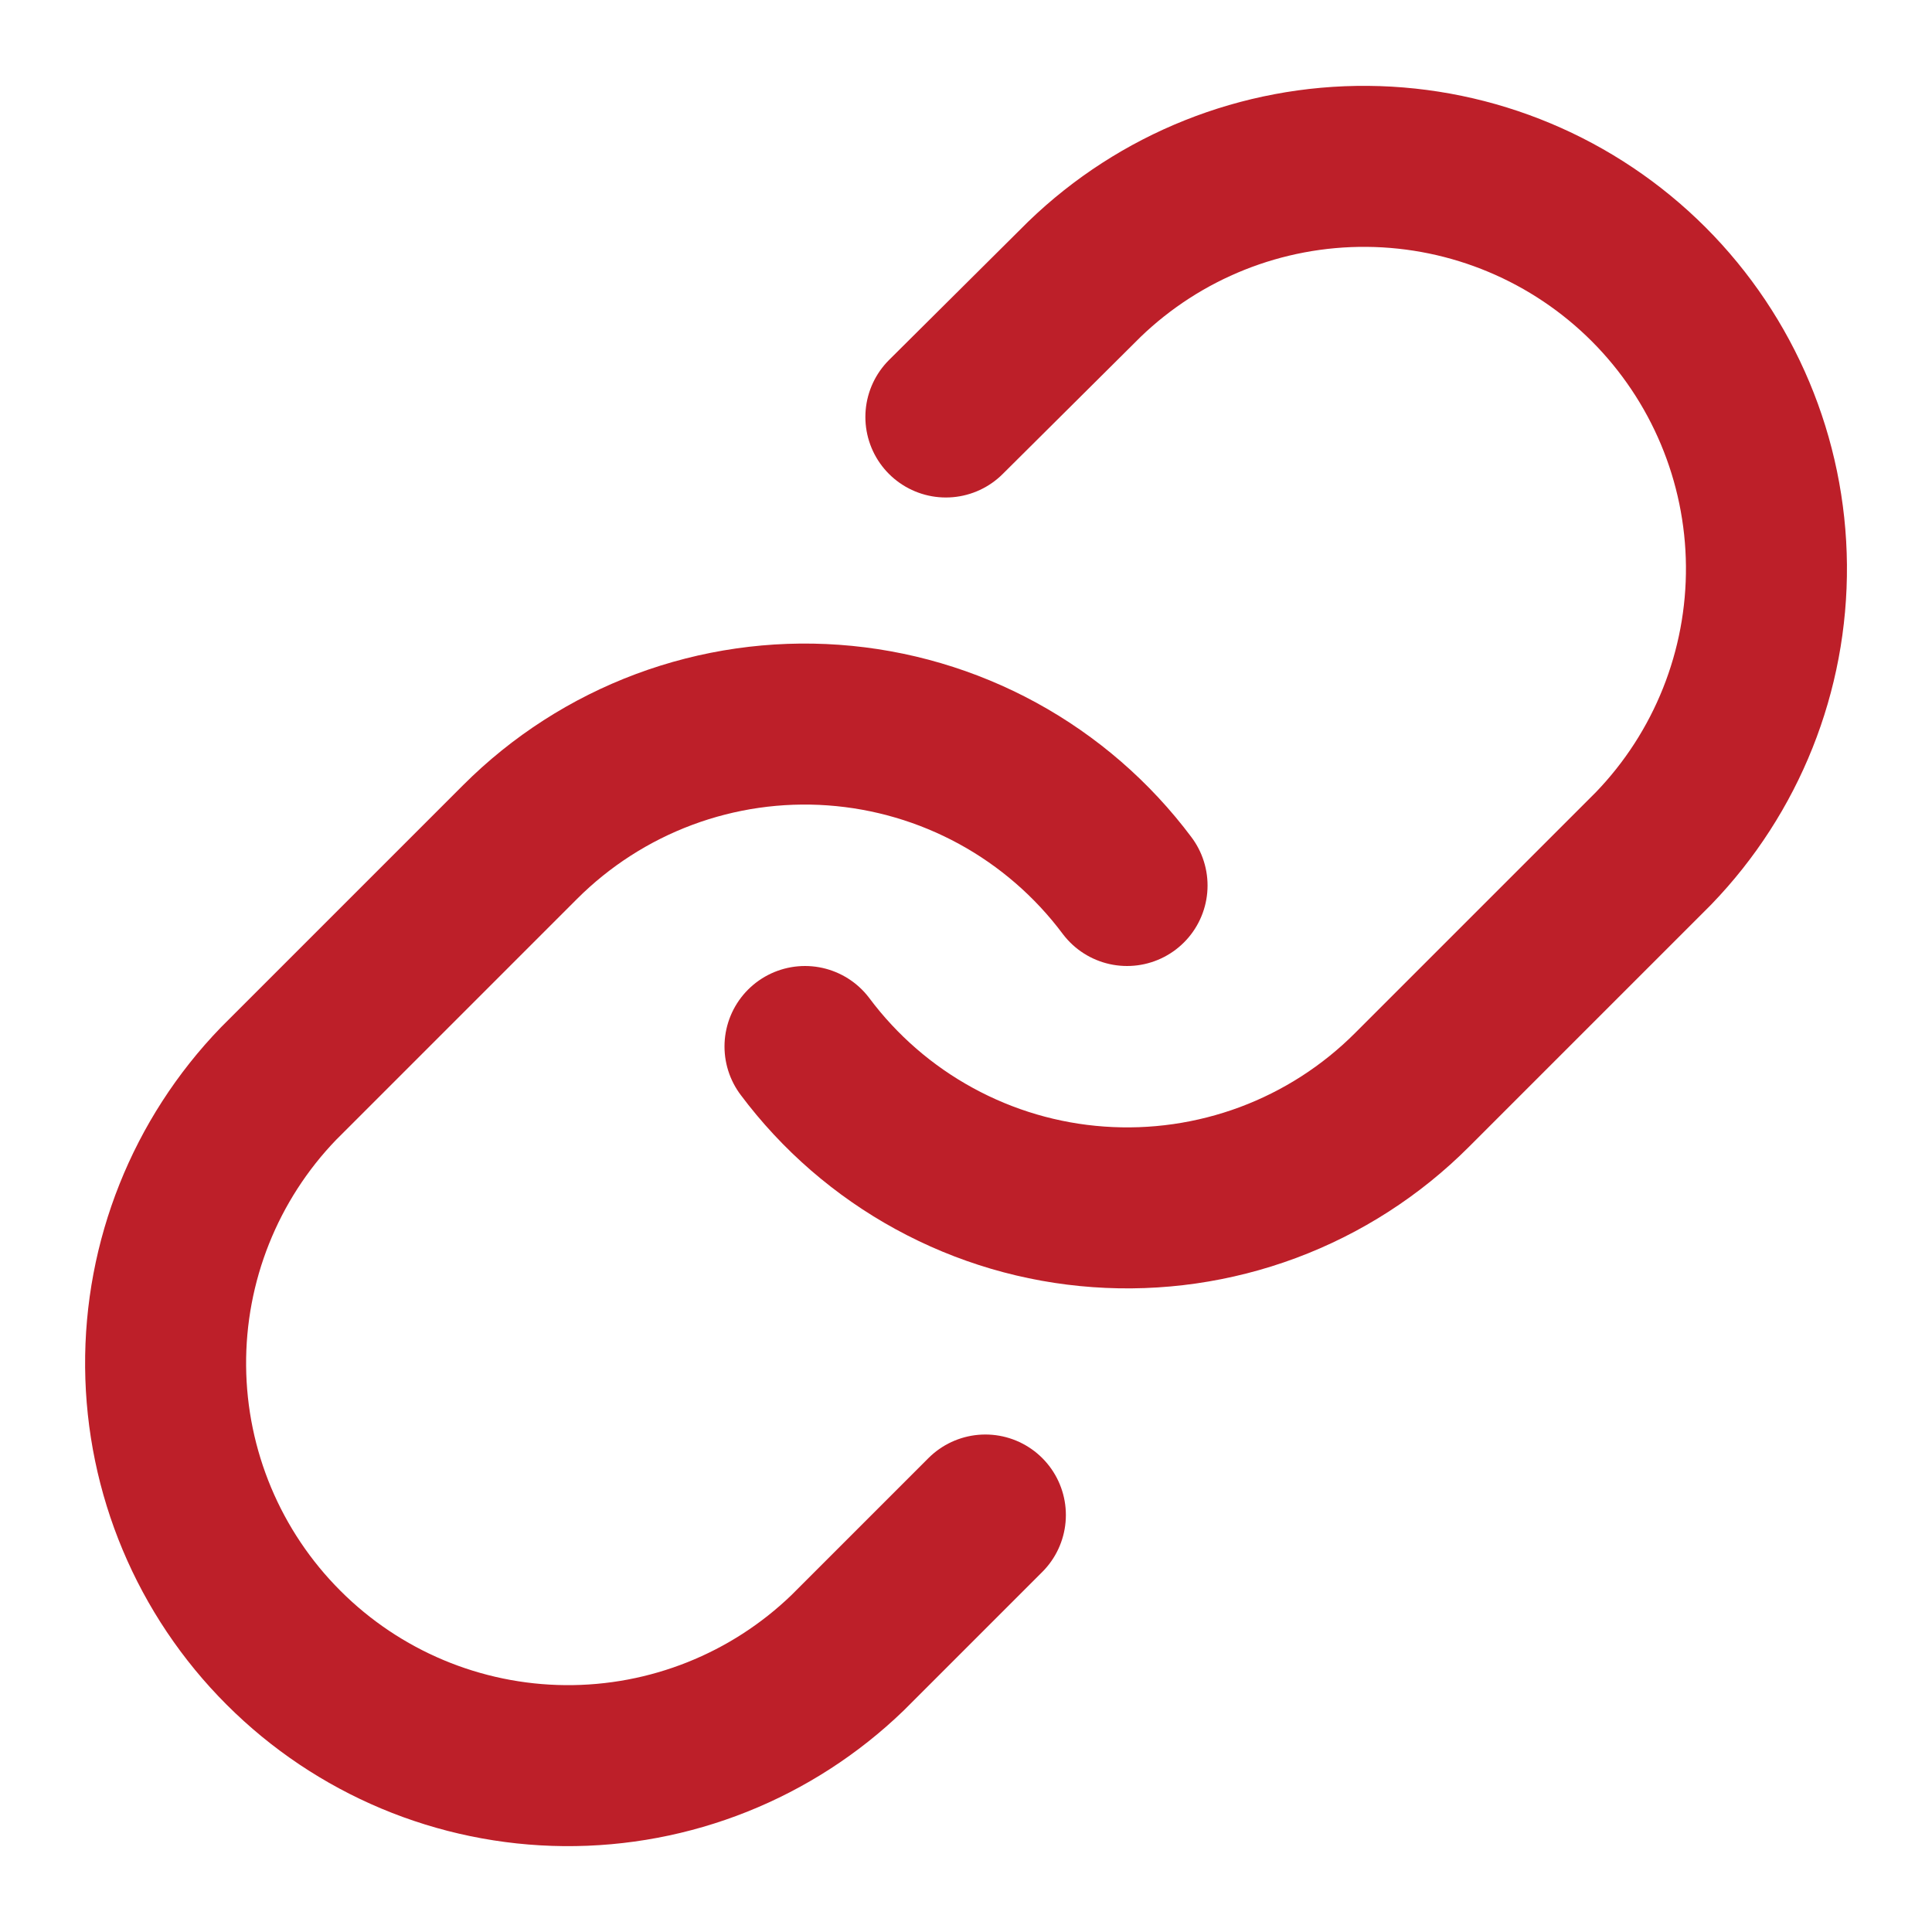 <svg width="36" height="36" viewBox="0 0 36 36" fill="none" xmlns="http://www.w3.org/2000/svg">
<path d="M15 19.5C15.644 20.361 16.466 21.074 17.41 21.589C18.354 22.105 19.397 22.412 20.47 22.488C21.543 22.565 22.619 22.41 23.627 22.035C24.635 21.659 25.55 21.071 26.31 20.31L30.81 15.81C32.176 14.395 32.932 12.501 32.915 10.534C32.898 8.568 32.109 6.687 30.719 5.296C29.328 3.906 27.447 3.117 25.48 3.1C23.514 3.083 21.619 3.839 20.205 5.205L17.625 7.77" stroke="#BD1F29" stroke-width="3" stroke-linecap="round" stroke-linejoin="round"/>
<path d="M21.001 16.5C20.357 15.639 19.535 14.926 18.591 14.41C17.648 13.895 16.604 13.588 15.531 13.511C14.459 13.434 13.382 13.589 12.374 13.965C11.367 14.341 10.452 14.929 9.691 15.69L5.191 20.19C3.825 21.604 3.069 23.499 3.086 25.465C3.103 27.432 3.892 29.313 5.283 30.703C6.673 32.094 8.554 32.883 10.521 32.9C12.487 32.917 14.382 32.161 15.796 30.795L18.361 28.23" stroke="#BD1F29" stroke-width="3" stroke-linecap="round" stroke-linejoin="round"/>
</svg>
